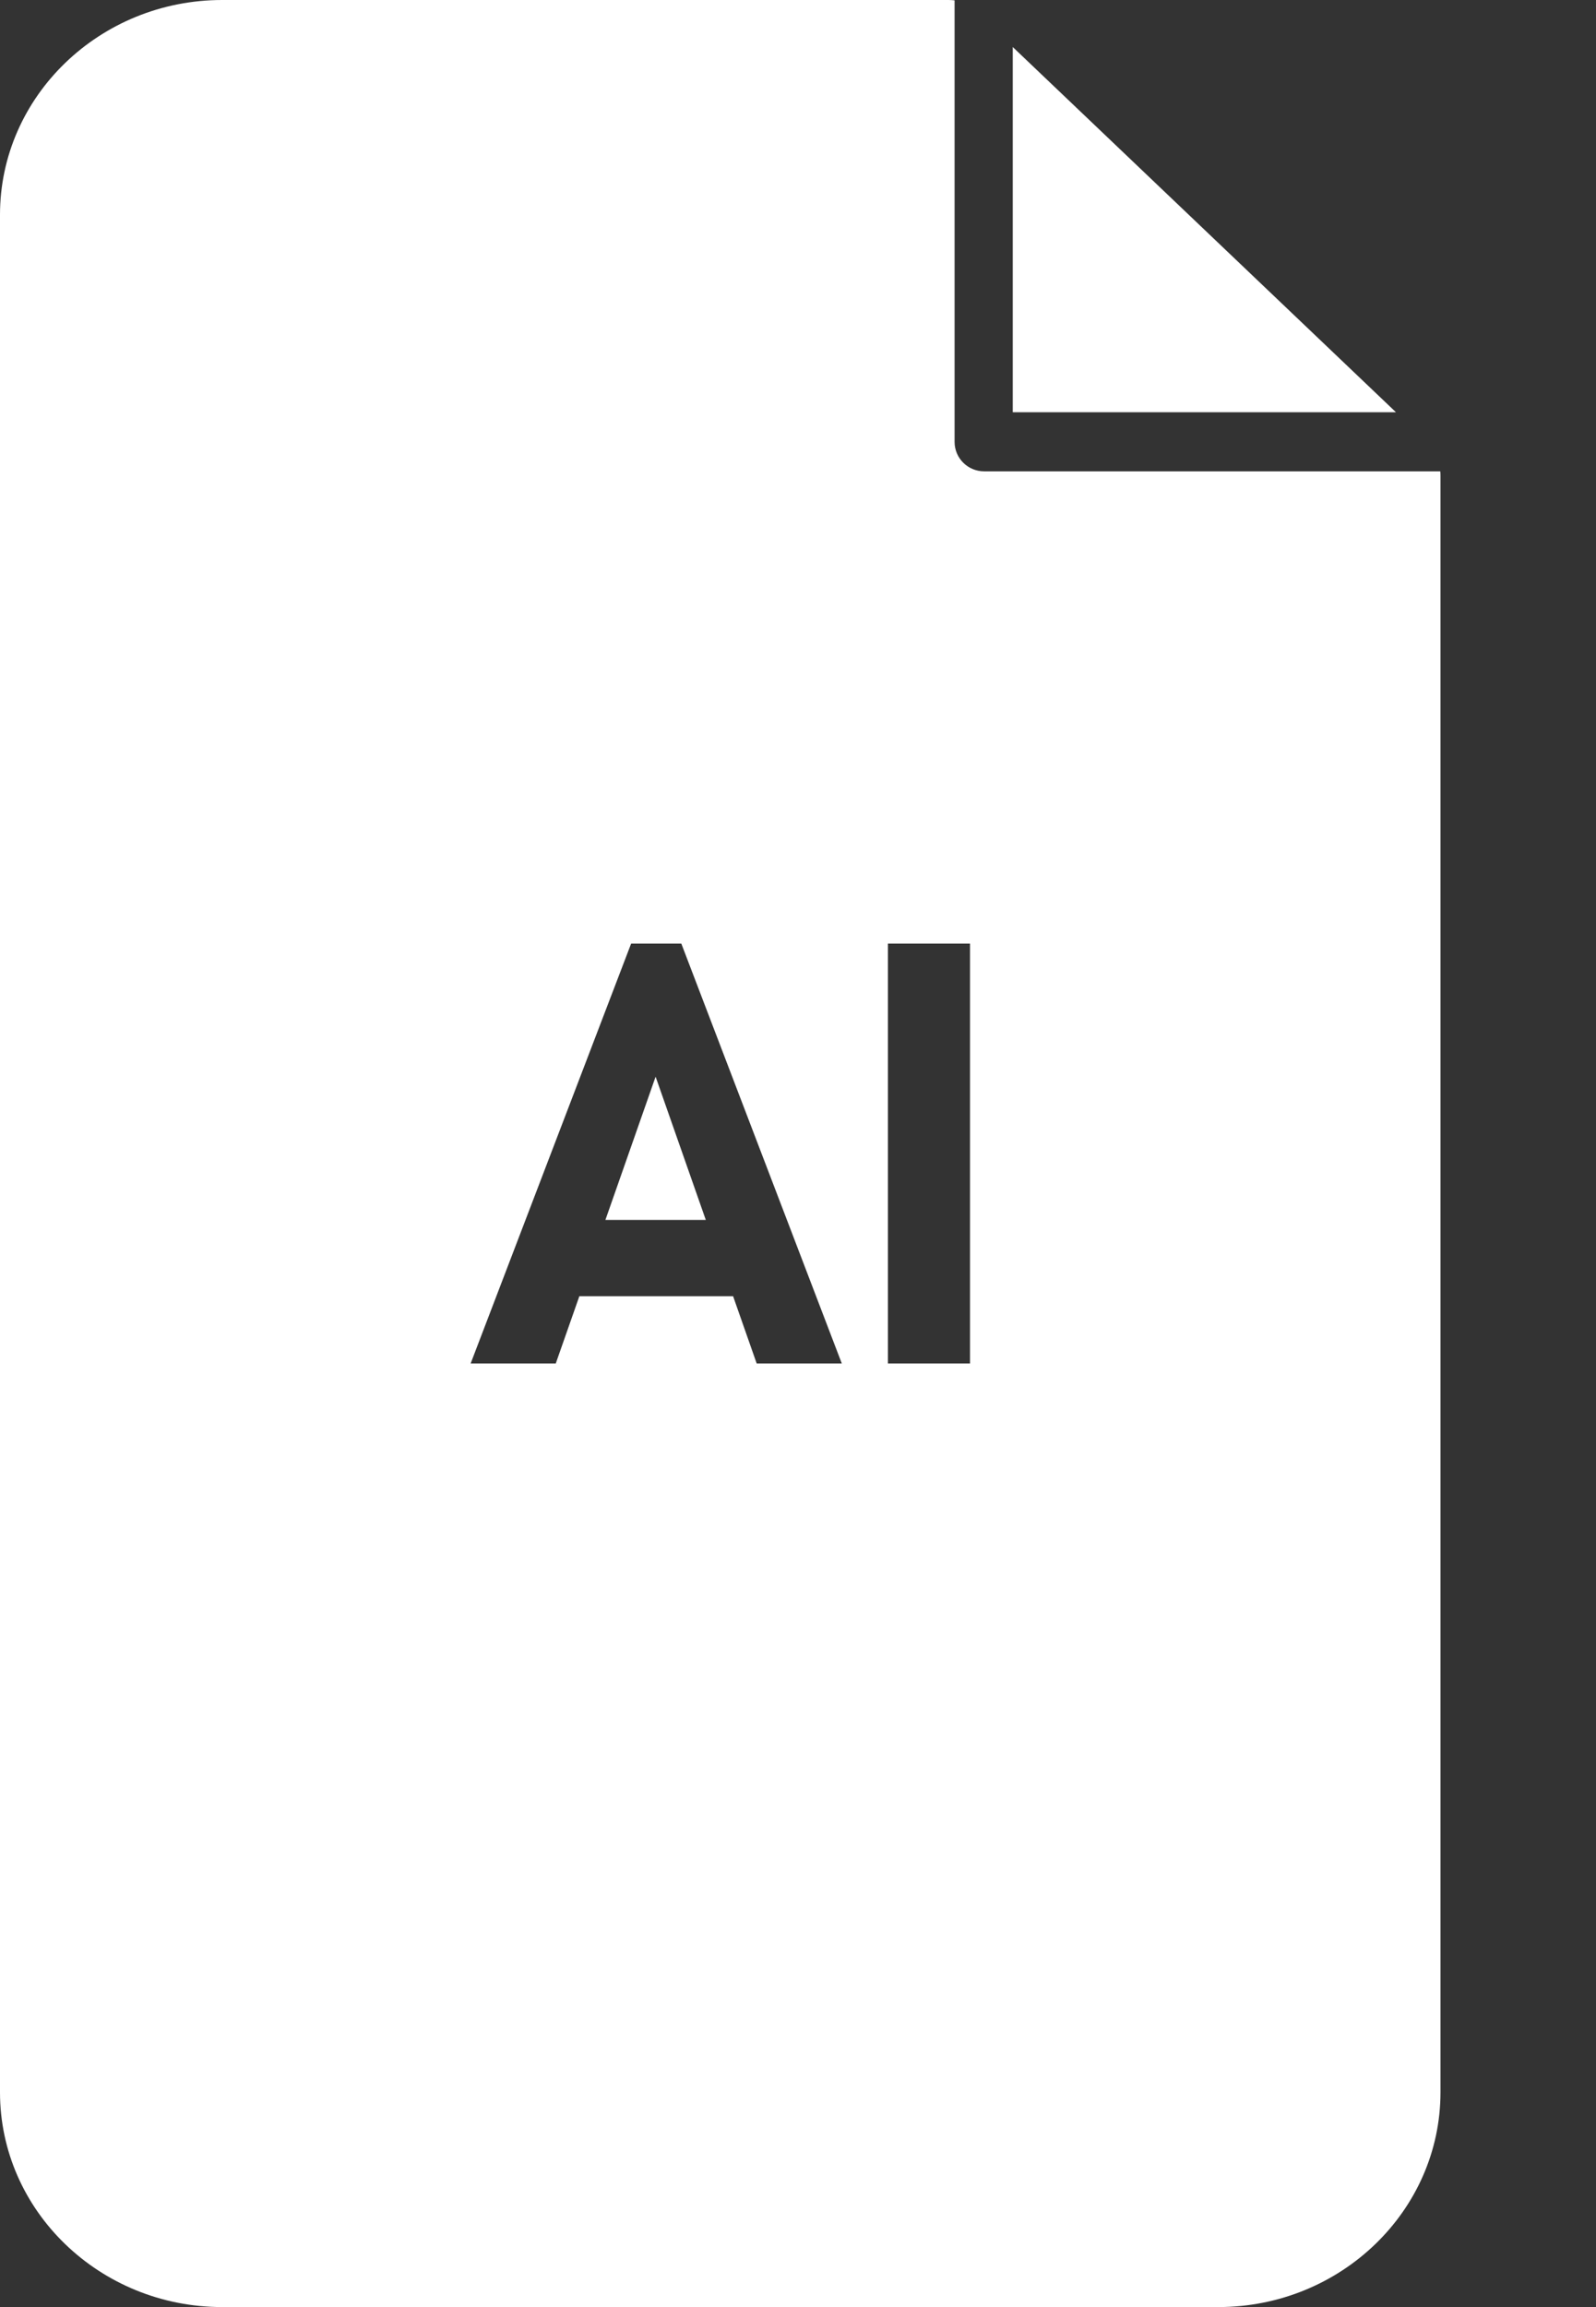 <svg width="9" height="13" viewBox="0 0 9 13" fill="none" xmlns="http://www.w3.org/2000/svg">
<rect x="0" y="0" width="9" height="13" fill="#333333" stroke="none"/>
<path d="M8.122 2.656H5.55C5.458 2.656 5.383 2.582 5.383 2.49V0.002C5.372 0.001 5.361 0 5.349 0H1.253C0.562 0 0 0.543 0 1.21V11.79C0 12.457 0.562 13 1.253 13H6.87C7.561 13 8.123 12.457 8.123 11.79V2.684C8.123 2.674 8.123 2.665 8.122 2.656ZM4.267 7.683L4.134 7.304H3.267L3.134 7.683H2.654L3.559 5.317H3.842L4.747 7.683H4.267ZM5.47 7.683H5.007V5.317H5.47V7.683Z" fill="white"/>
<path d="M7.872 2.323H5.711V0.265L7.872 2.323Z" fill="white"/>
<path d="M3.414 6.874H3.98L3.697 6.067L3.414 6.874Z" fill="white"/>
</svg>
